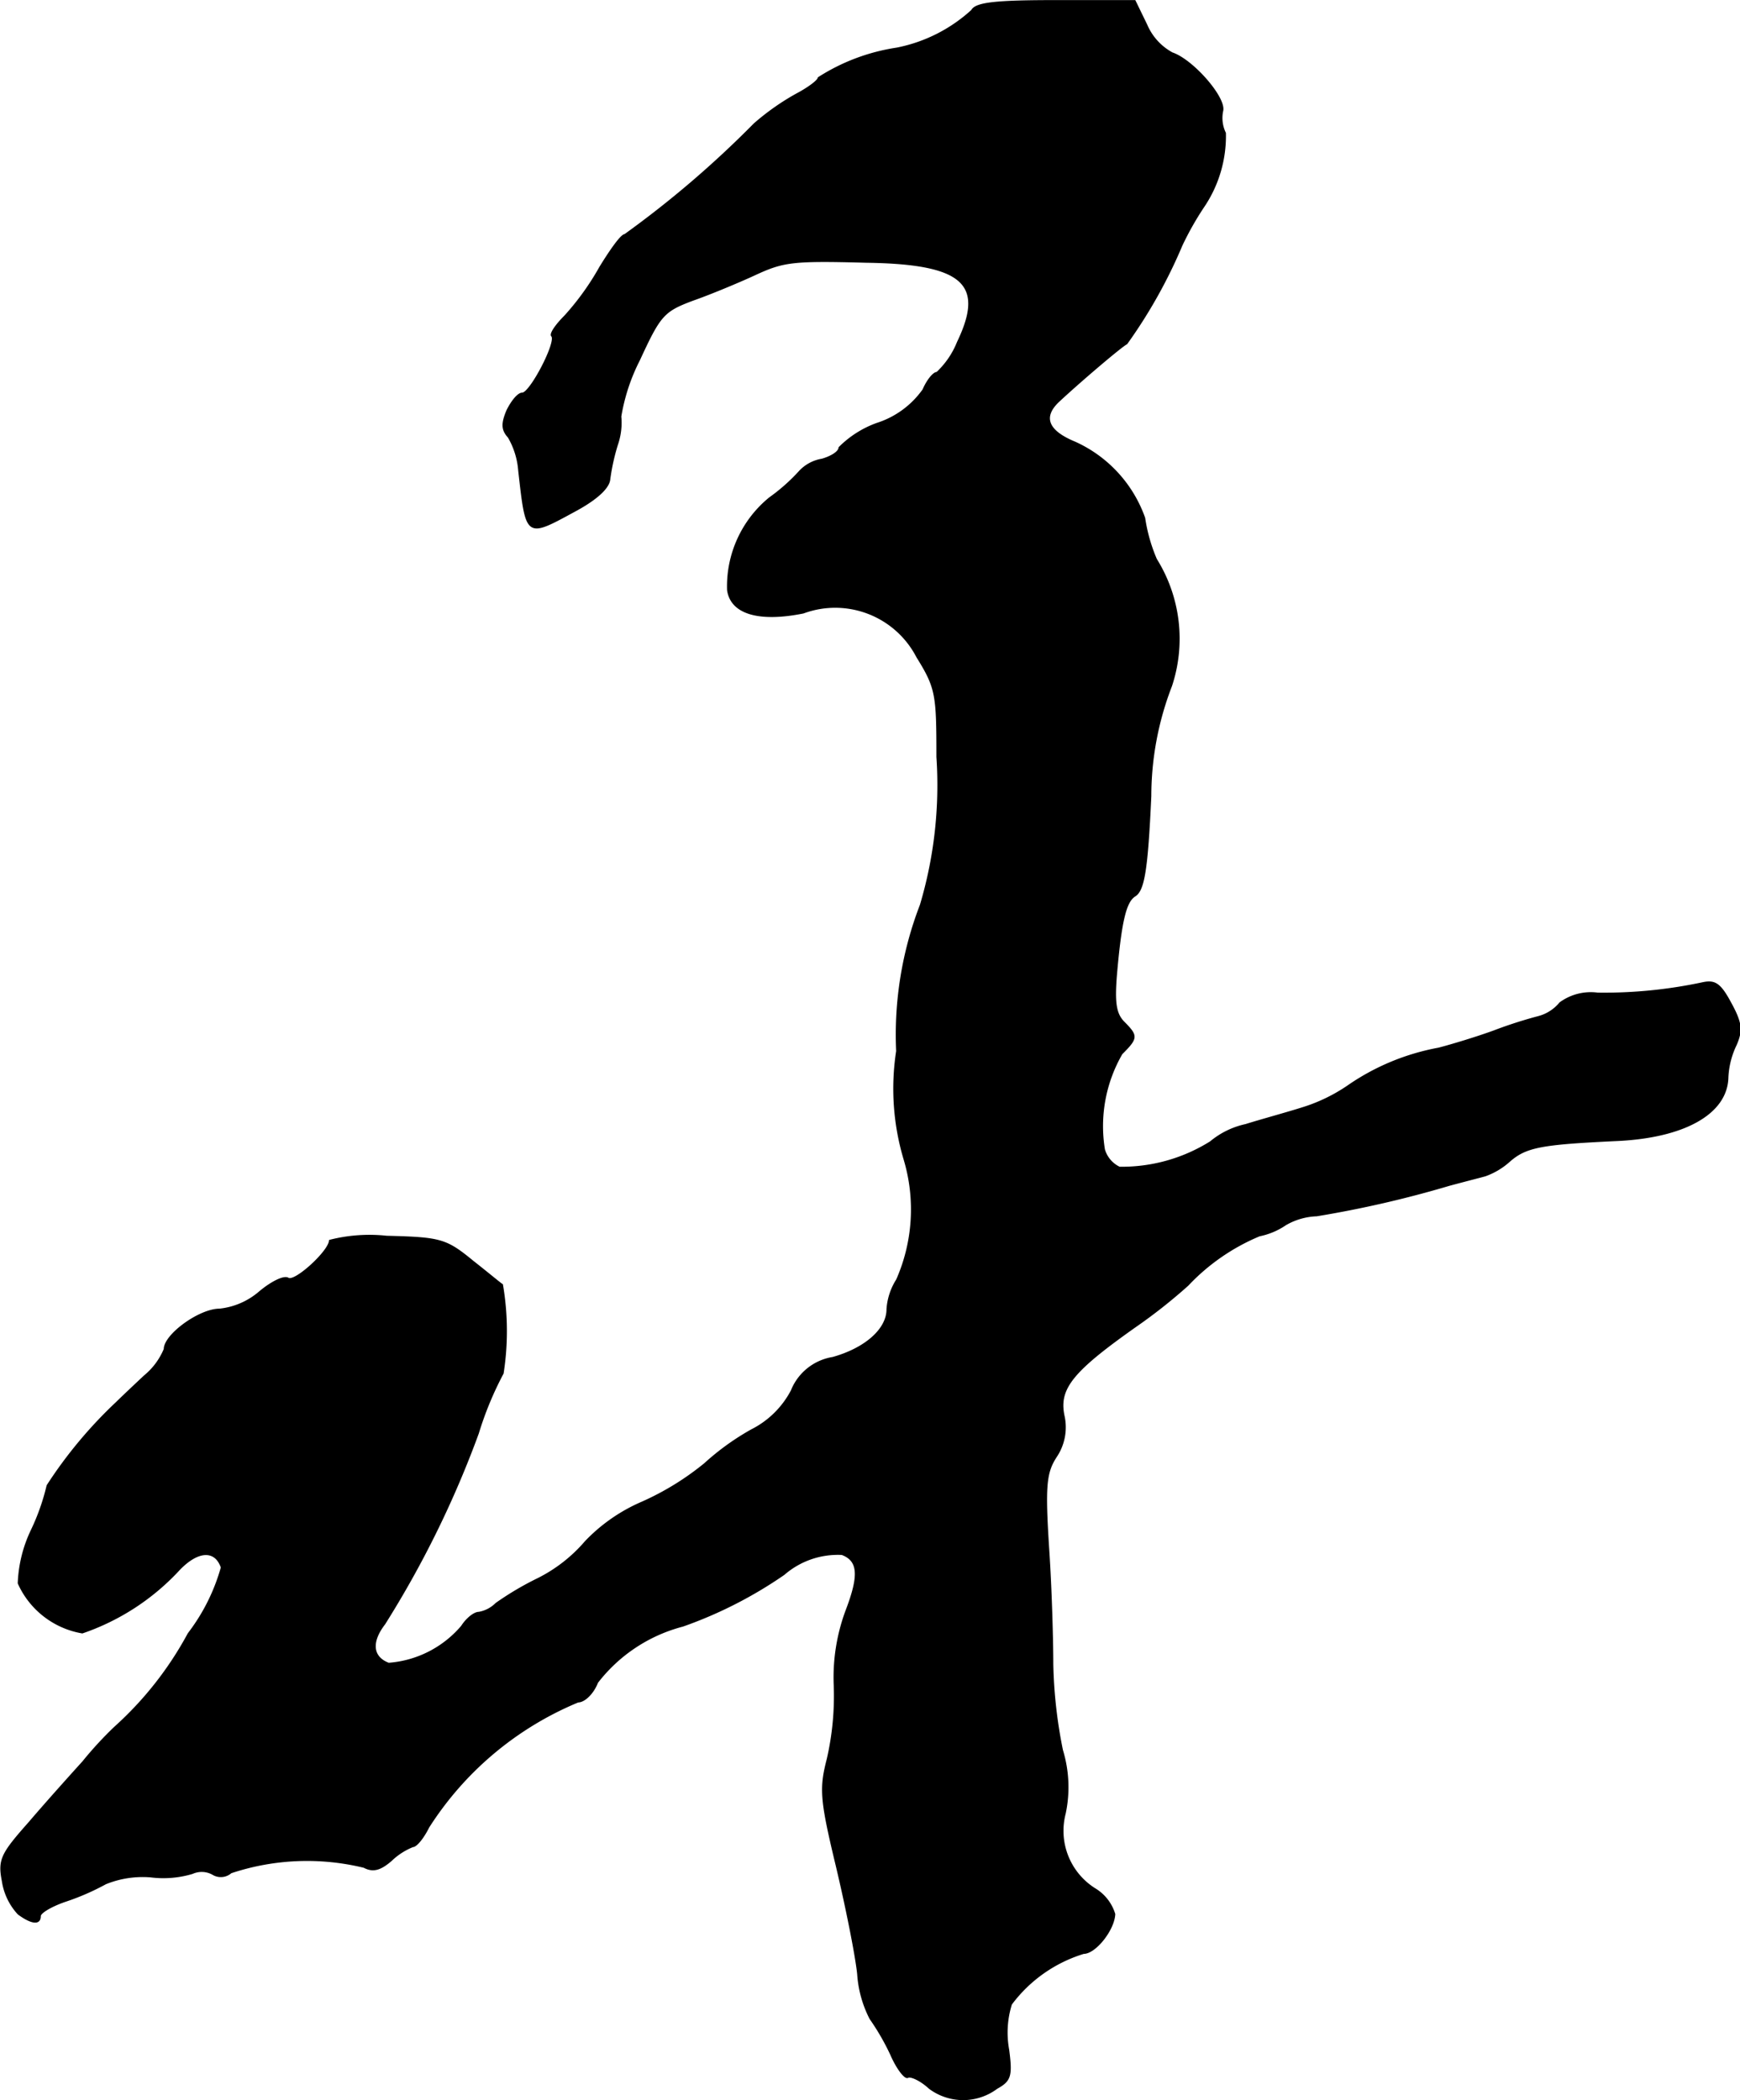 <?xml version="1.0" encoding="UTF-8"?>
<svg xmlns="http://www.w3.org/2000/svg"
     version="1.1"
     width="5.398mm"
     height="6.515mm"
     viewBox="0 0 15.302 18.467">
   <defs>
      <style type="text/css"><![CDATA[
      .a {
        stroke: #000;
        stroke-linecap: round;
        stroke-linejoin: round;
        stroke-width: 0.01px;
      }
    ]]></style>
   </defs>
   <path class="a"
         d="M8.546.09a1.368,1.368,0,0,1-.66.333,1.761,1.761,0,0,0-.69.26c0,.024-.091.091-.194.145a2.152,2.152,0,0,0-.369.26,8.912,8.912,0,0,1-1.139.975c-.03,0-.121.127-.218.285a2.338,2.338,0,0,1-.309.43c-.079.079-.133.157-.115.176.048.048-.188.503-.26.503-.036,0-.091.067-.133.151-.048.115-.048.17.012.236a.686.686,0,0,1,.091.291c.067.594.061.594.485.363.194-.103.309-.206.315-.285a1.86,1.86,0,0,1,.067-.303.592.592,0,0,0,.03-.248,1.697,1.697,0,0,1,.164-.497c.182-.394.212-.43.472-.527.157-.055.4-.157.533-.218.26-.121.333-.133.993-.115.848.012,1.048.188.8.703a.741.741,0,0,1-.182.267c-.03,0-.085.067-.121.151a.792.792,0,0,1-.406.297.899.899,0,0,0-.333.212c0,.036-.067.079-.151.103a.347.347,0,0,0-.2.109,1.636,1.636,0,0,1-.26.23,1.004,1.004,0,0,0-.369.812c.03.206.273.279.666.2a.809.809,0,0,1,.999.388c.17.273.176.333.176.878a3.694,3.694,0,0,1-.145,1.302A3.17,3.17,0,0,0,7.886,9.242a2.173,2.173,0,0,0,.067.957,1.533,1.533,0,0,1-.067,1.054.55.55,0,0,0-.085.26c0,.176-.194.345-.478.424a.472.472,0,0,0-.363.291.806.806,0,0,1-.351.345,2.225,2.225,0,0,0-.412.297,2.426,2.426,0,0,1-.551.339,1.518,1.518,0,0,0-.497.345,1.339,1.339,0,0,1-.418.327,2.673,2.673,0,0,0-.369.218.282.282,0,0,1-.151.079c-.042,0-.109.055-.151.121a.934.934,0,0,1-.642.327c-.145-.055-.157-.188-.036-.345a8.838,8.838,0,0,0,.824-1.678,2.959,2.959,0,0,1,.218-.527,2.419,2.419,0,0,0-.006-.781c-.006,0-.121-.097-.26-.206-.236-.194-.285-.206-.757-.218a1.414,1.414,0,0,0-.503.036c0,.091-.303.369-.363.333-.036-.024-.145.03-.248.115a.641.641,0,0,1-.357.157c-.176,0-.485.224-.485.351a.605.605,0,0,1-.176.236c-.097.091-.206.194-.242.23a3.937,3.937,0,0,0-.612.733,1.933,1.933,0,0,1-.139.394,1.18,1.18,0,0,0-.115.466.755.755,0,0,0,.563.436,2.072,2.072,0,0,0,.854-.557c.164-.17.315-.176.369-.018a1.712,1.712,0,0,1-.291.581,3.05,3.05,0,0,1-.648.824,3.259,3.259,0,0,0-.279.303c-.115.127-.327.363-.472.533-.242.273-.273.327-.236.515a.545.545,0,0,0,.139.291c.115.085.194.097.194.018,0-.03.103-.091.23-.133a2.146,2.146,0,0,0,.345-.151.864.864,0,0,1,.394-.061.891.891,0,0,0,.369-.03.199.199,0,0,1,.176.006.137.137,0,0,0,.164-.012,2.115,2.115,0,0,1,1.169-.048c.079.042.145.024.242-.061a.588.588,0,0,1,.188-.121c.03,0,.091-.073.139-.17a2.854,2.854,0,0,1,1.314-1.102c.055,0,.133-.073.17-.17a1.39,1.39,0,0,1,.751-.497,3.756,3.756,0,0,0,.89-.454.721.721,0,0,1,.509-.176c.145.055.157.182.036.497a1.686,1.686,0,0,0-.103.654,2.482,2.482,0,0,1-.061.648c-.067.26-.061.357.079.939.085.357.17.781.188.951a1.002,1.002,0,0,0,.109.394,2.097,2.097,0,0,1,.182.315c.055.127.127.218.151.2.024-.012.109.024.188.097a.496.496,0,0,0,.594,0c.121-.067.133-.109.103-.339a.837.837,0,0,1,.024-.4,1.248,1.248,0,0,1,.636-.448c.103,0,.267-.206.273-.345a.393.393,0,0,0-.176-.224.602.602,0,0,1-.26-.66,1.117,1.117,0,0,0-.024-.557,4.2,4.2,0,0,1-.085-.757c0-.2-.012-.654-.036-1.012-.036-.557-.024-.672.067-.812a.465.465,0,0,0,.067-.363c-.048-.236.073-.388.63-.781a4.698,4.698,0,0,0,.46-.363,1.834,1.834,0,0,1,.63-.436.627.627,0,0,0,.23-.097.583.583,0,0,1,.273-.079,9.5,9.5,0,0,0,1.163-.267c.133-.036.279-.073.321-.085a.642.642,0,0,0,.212-.127c.145-.127.279-.151.927-.182.606-.024.987-.236.993-.557a.733.733,0,0,1,.073-.285c.055-.127.048-.194-.048-.369-.091-.17-.139-.2-.248-.176a4.154,4.154,0,0,1-.921.091.459.459,0,0,0-.333.085.363.363,0,0,1-.188.121,3.891,3.891,0,0,0-.394.127c-.151.055-.369.121-.485.151a2.05,2.05,0,0,0-.8.333,1.488,1.488,0,0,1-.406.194c-.133.042-.357.103-.491.145a.724.724,0,0,0-.309.151,1.468,1.468,0,0,1-.8.224.251.251,0,0,1-.133-.157A1.271,1.271,0,0,1,9.866,9.266c.139-.139.139-.157.018-.279-.073-.073-.085-.176-.067-.406.042-.491.085-.654.164-.703s.109-.224.139-.878a2.688,2.688,0,0,1,.182-.969,1.321,1.321,0,0,0-.133-1.114,1.458,1.458,0,0,1-.103-.363,1.152,1.152,0,0,0-.612-.666c-.236-.097-.291-.218-.145-.357.182-.17.551-.485.6-.509a4.444,4.444,0,0,0,.485-.866,2.682,2.682,0,0,1,.188-.333,1.112,1.112,0,0,0,.194-.654.3.3,0,0,1-.024-.194C10.781.859,10.49.526,10.309.465A.509.509,0,0,1,10.084.217l-.103-.212H9.291C8.764.005,8.582.023,8.546.09Z"/>
</svg>
